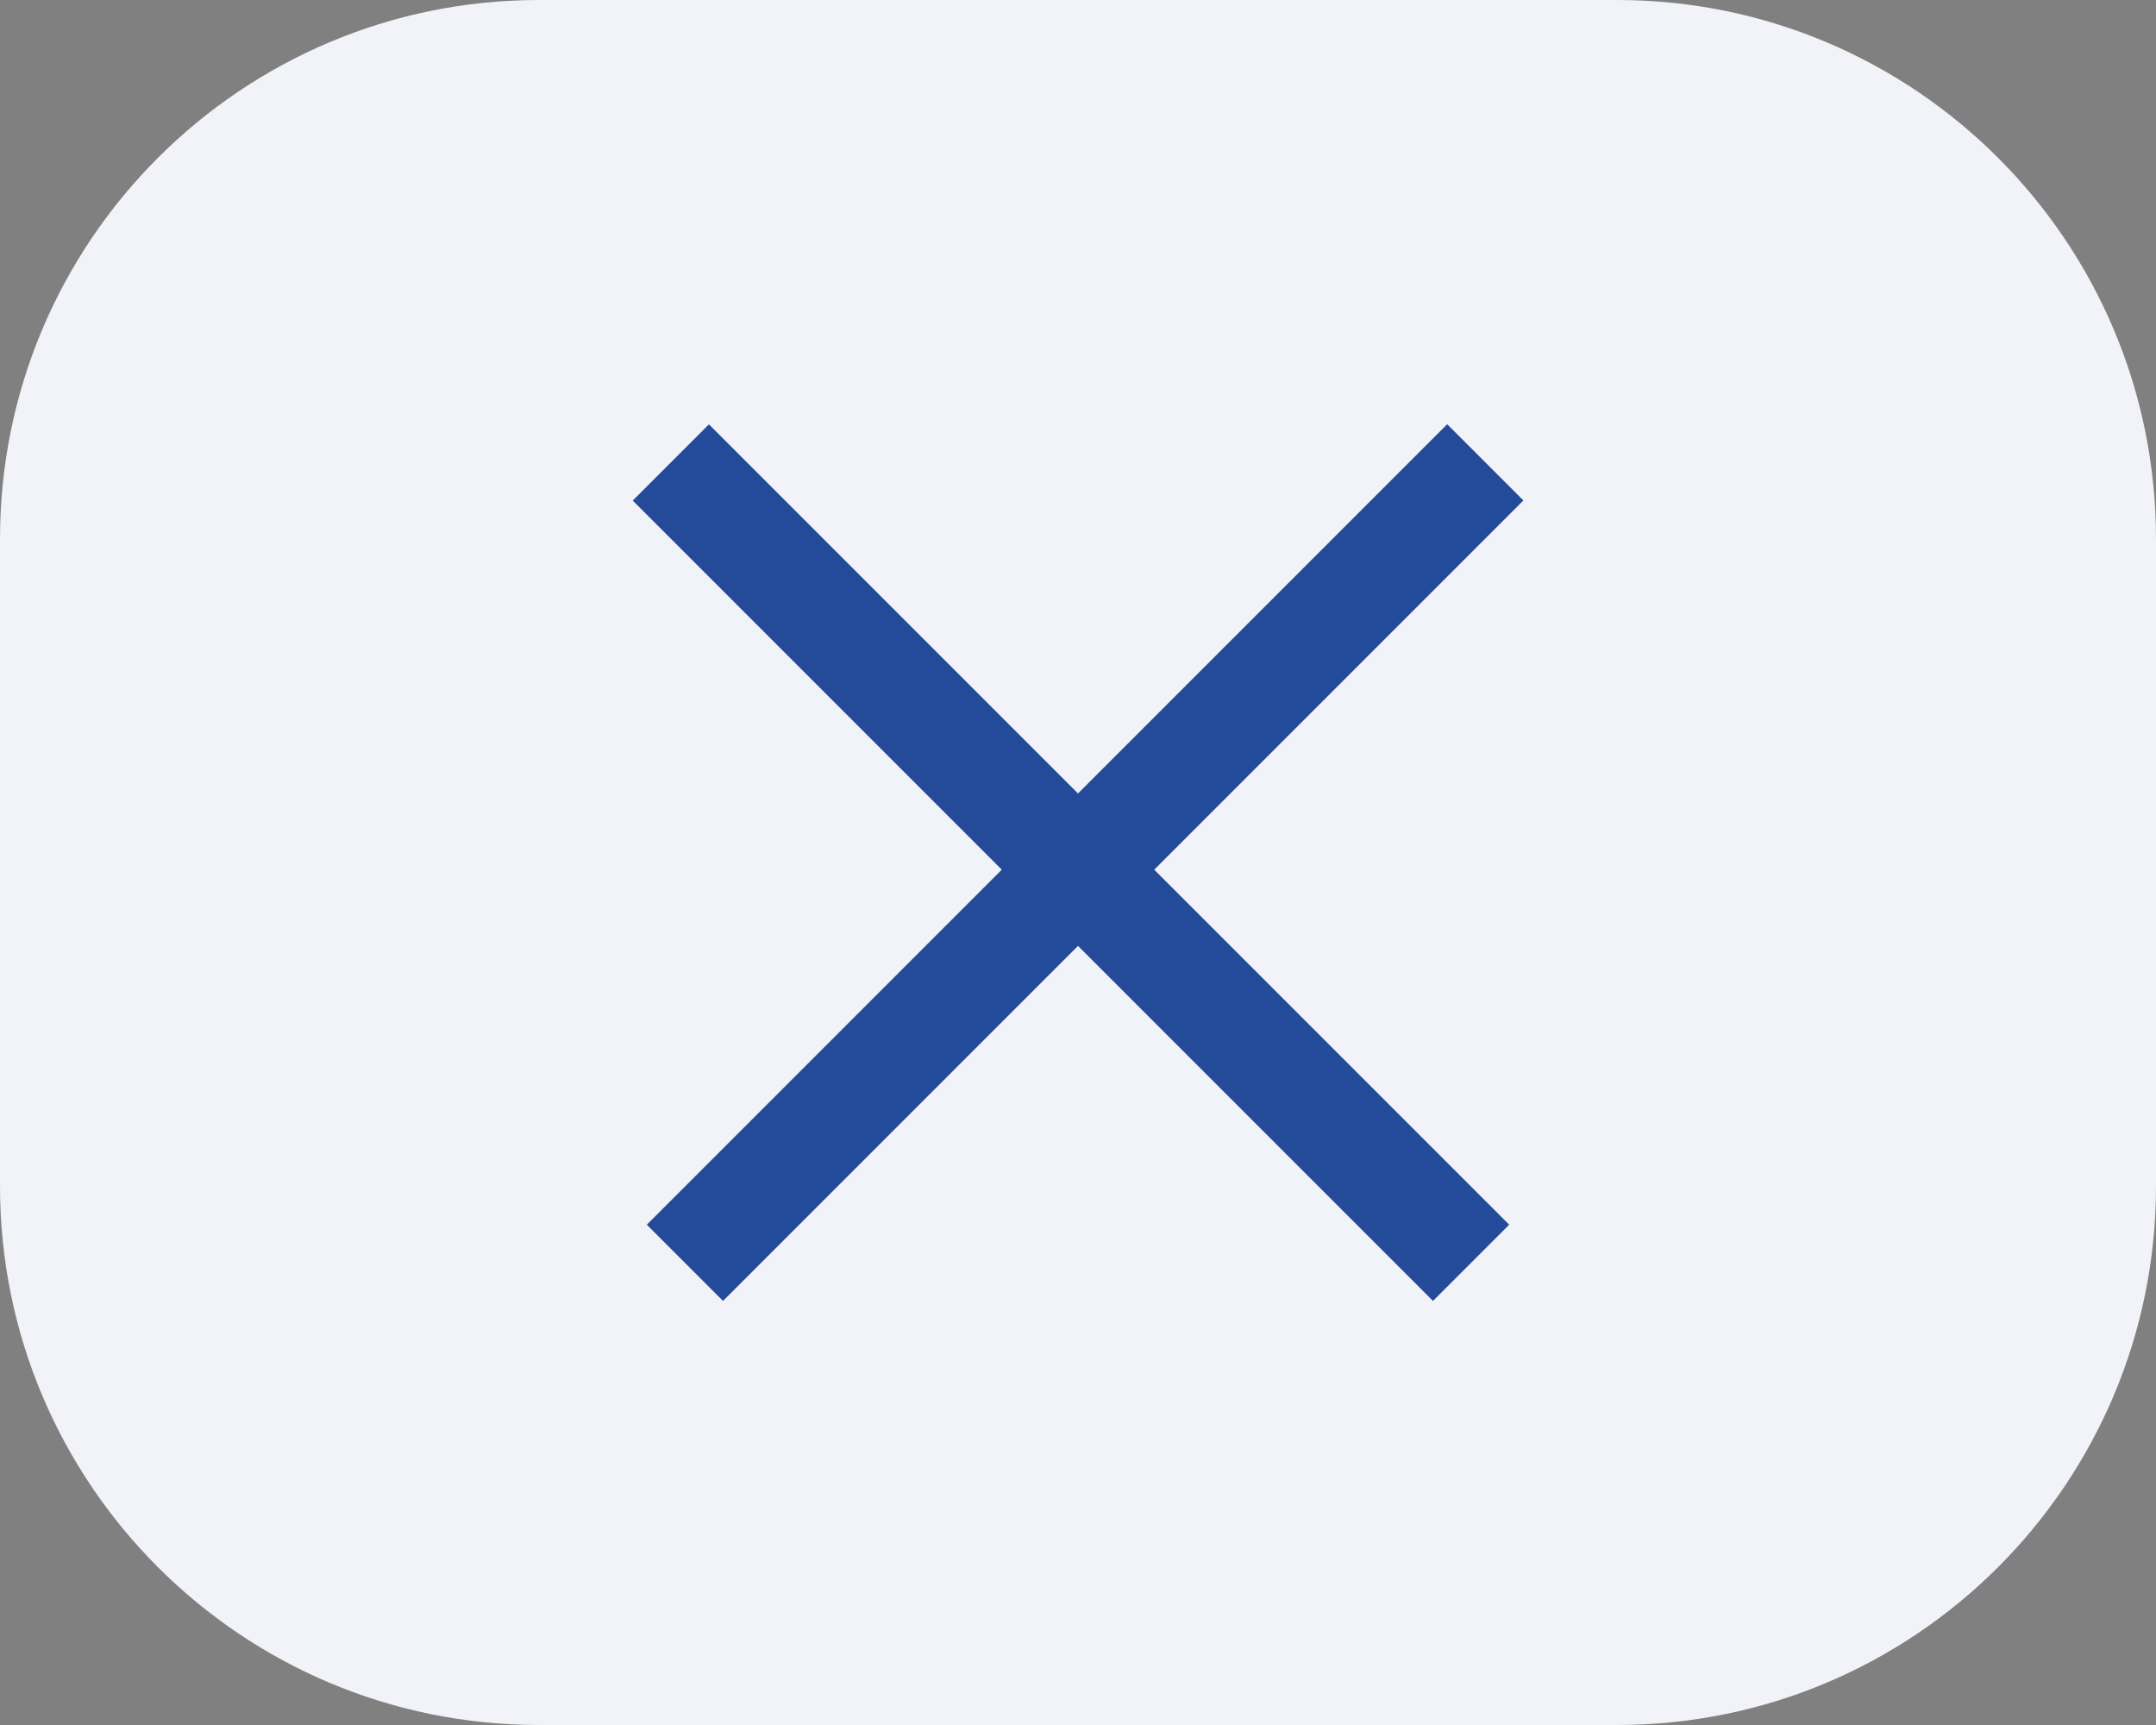 <svg width="40" height="32" viewBox="0 0 40 32" fill="none" xmlns="http://www.w3.org/2000/svg">
<rect x="0" y="0" width="40" height="32" fill="#808080" stroke="none"/>
<path d="M0 10C0 4.477 4.477 0 10 0H30C35.523 0 40 4.477 40 10V22C40 27.523 35.523 32 30 32H10C4.477 32 0 27.523 0 22V10Z" fill="#F1F3F9"/>
<rect x="12" y="22.719" width="21" height="2" transform="rotate(-45 12 22.719)" fill="#244B99"/>
<rect width="21" height="2" transform="matrix(-0.707 -0.707 -0.707 0.707 28 22.719)" fill="#244B99"/>
</svg>
